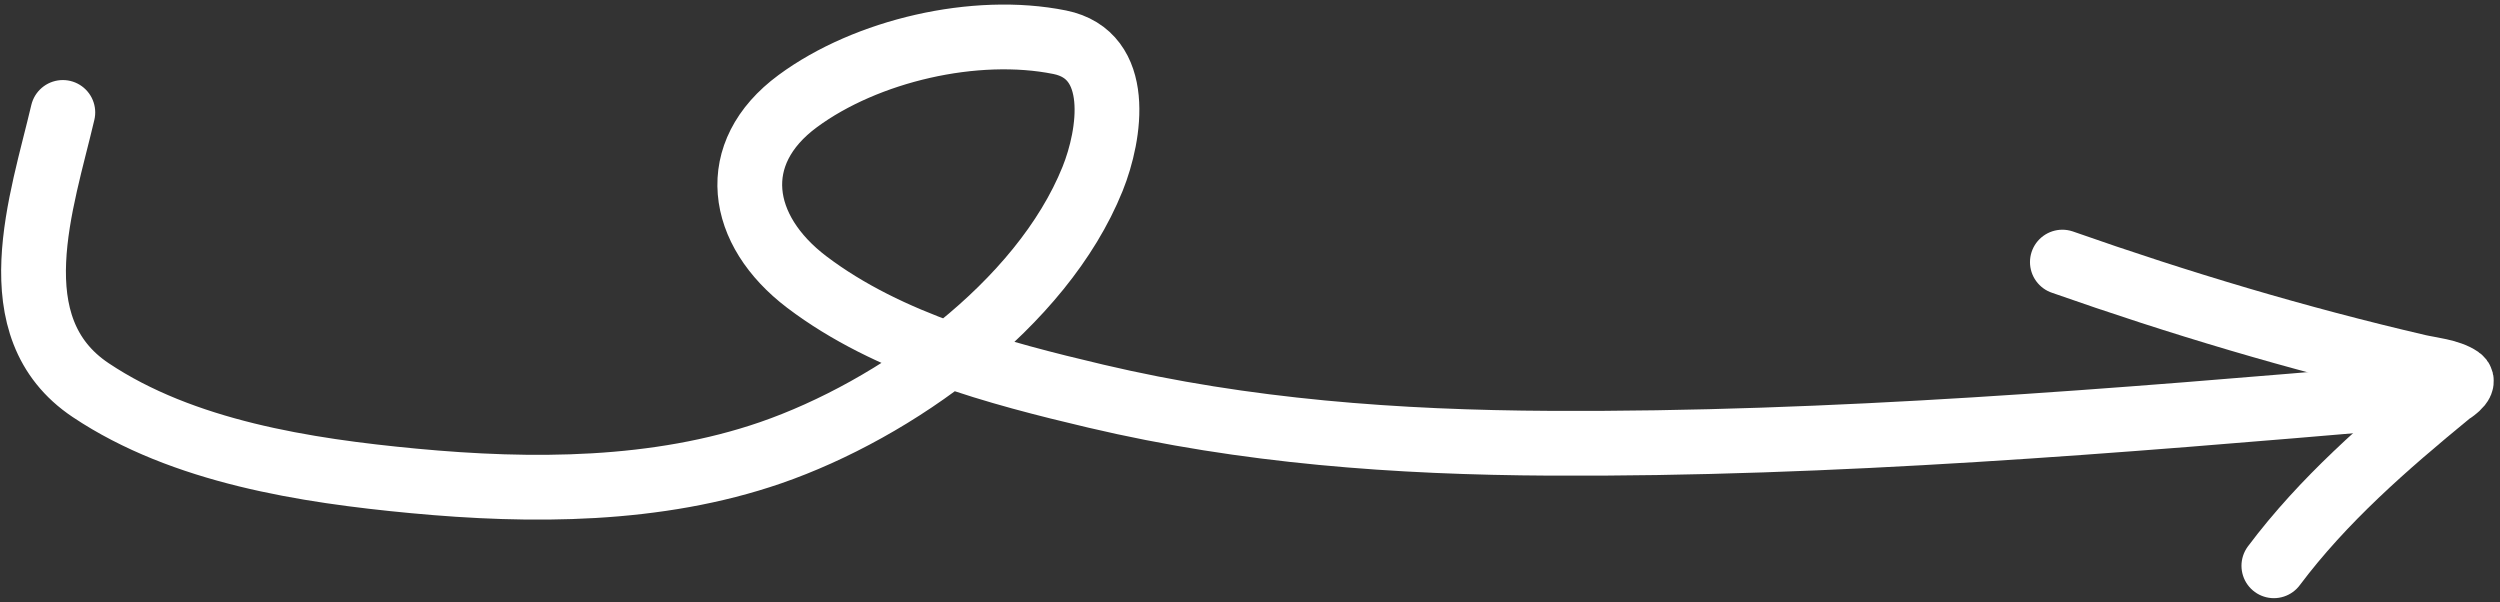 <?xml version="1.0" encoding="UTF-8"?> <svg xmlns="http://www.w3.org/2000/svg" width="386" height="93" viewBox="0 0 386 93" fill="none"><rect x="0" y="0" width="386" height="93" fill="#333333" stroke="none"/><path d="M9.701 17.36C6.511 31.028 -0.503 50.539 13.998 60.234C28.265 69.772 47.272 72.683 63.854 74.249C82.038 75.965 101.477 75.947 118.985 69.903C138.181 63.275 160.837 47.134 168.695 27.615C171.462 20.742 173.335 8.475 163.617 6.52C150.568 3.894 133.775 7.799 123.184 15.602C112.197 23.698 114.048 35.561 124.552 43.534C137.201 53.135 154.085 57.599 169.183 61.162C192.335 66.626 215.657 68.316 239.403 68.438C283.031 68.662 326.645 65.016 370.075 61.308" stroke="white" stroke-width="10" stroke-linecap="round"></path><path d="M318.429 40.467C336.514 46.826 354.694 52.263 373.364 56.608C375.199 57.035 378.15 57.304 379.807 58.446C380.791 59.125 378.313 60.619 378.155 60.748C368.335 68.815 358.732 77.157 351.083 87.356" stroke="white" stroke-width="10" stroke-linecap="round"></path></svg> 